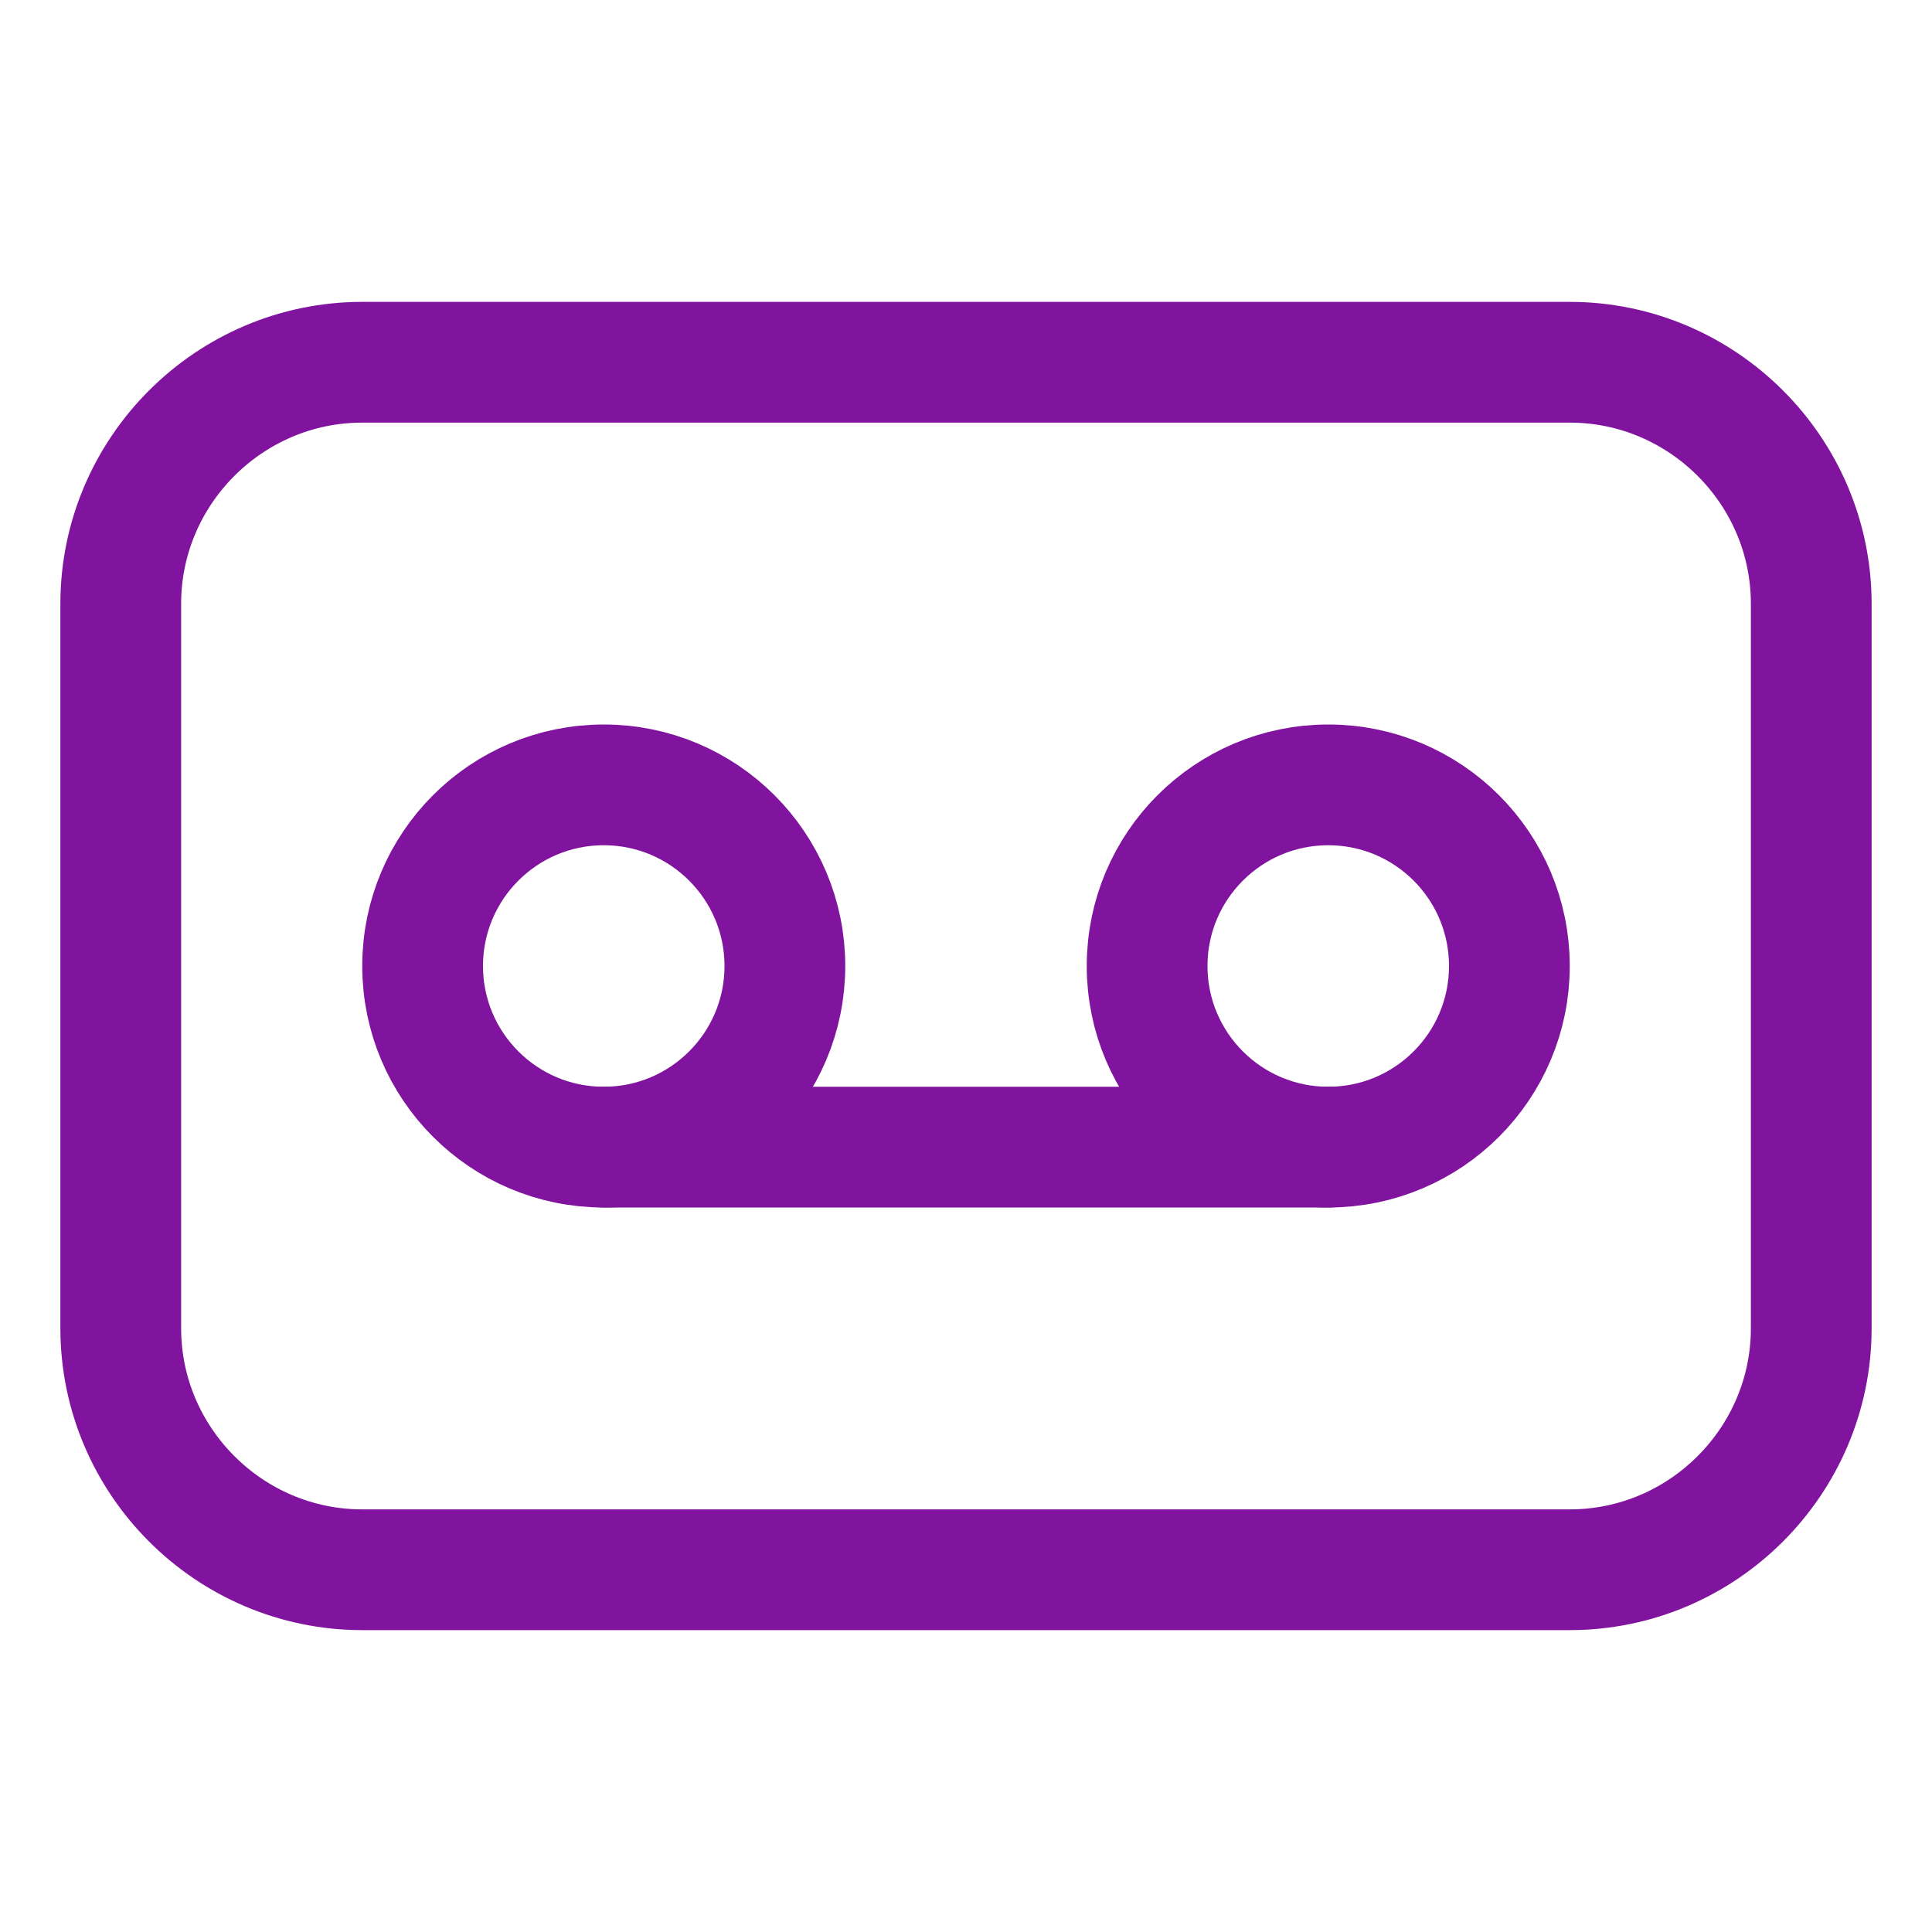 <svg xmlns="http://www.w3.org/2000/svg" xmlns:xlink="http://www.w3.org/1999/xlink" id="Icons" viewBox="0 0 32 32" xml:space="preserve" width="800px" height="800px" fill="#000000"><g id="SVGRepo_bgCarrier" stroke-width="0"></g><g id="SVGRepo_tracerCarrier" stroke-linecap="round" stroke-linejoin="round"></g><g id="SVGRepo_iconCarrier"> <style type="text/css"> .st0{fill:none;stroke:#81149f;stroke-width:2;stroke-linecap:round;stroke-linejoin:round;stroke-miterlimit:10;} .st1{fill:none;stroke:#81149f;stroke-width:2;stroke-linejoin:round;stroke-miterlimit:10;} </style> <path class="st0" d="M26,26H6c-2.2,0-4-1.8-4-4V10c0-2.2,1.8-4,4-4h20c2.2,0,4,1.8,4,4v12C30,24.2,28.2,26,26,26z"></path> <circle class="st0" cx="10" cy="16" r="3"></circle> <circle class="st0" cx="22" cy="16" r="3"></circle> <line class="st0" x1="10" y1="19" x2="22" y2="19"></line> </g></svg>